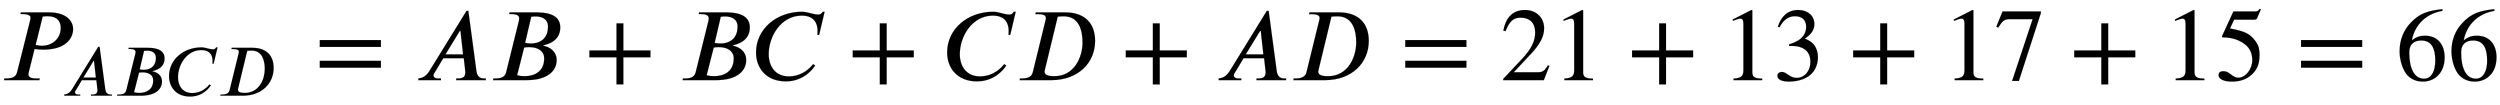 <svg xmlns="http://www.w3.org/2000/svg" xmlns:xlink="http://www.w3.org/1999/xlink" data-style="vertical-align:-.555ex" width="55.966ex" height="2.349ex" aria-labelledby="MathJax-SVG-1-Title" viewBox="0 -772.4 24096.3 1011.4"><defs aria-hidden="true"><path id="a" stroke-width="1" d="M201 653h271c170 0 232-86 232-160 0-98-81-199-285-199-28 0-50 1-74 5-5 0-8 1-12 2L277 78c-2-8-3-15-3-23 0-24 18-39 77-39h32l-4-16H38l4 16h17c77 0 97 28 106 62l125 497c2 8 4 17 4 25 0 21-17 37-78 37h-19zm210-40l-68-274c16-4 40-8 60-8 102 0 182 70 182 172 0 60-30 113-125 113-17 0-32-1-49-3z"/><path id="b" stroke-width="1" d="M685 0H400v16h16c56 0 72 21 72 61 0 6-1 14-2 21l-13 113H275L191 71c-7-8-10-19-10-26 1-18 17-29 43-29h29V0H35v16c35 4 72 16 108 74l356 577h18l78-581c7-49 32-70 74-70h16V0zM466 248l-25 227h-6L296 248h170z"/><path id="c" stroke-width="1" d="M198 653h252c84 0 236-9 236-145 0-78-43-123-91-147-25-13-54-21-74-26l3-4c60-11 127-53 127-138C651 94 569 0 362 0H38l4 16h20c76 0 95 29 103 63l123 495c1 5 2 15 2 21 0 26-19 42-78 42h-19zm208-42l-59-252c20-4 38-6 53-6 112 0 168 66 168 163 0 77-65 98-119 98-15 0-30-1-43-3zm-68-297L270 47c25-7 45-9 71-9 94 0 190 42 190 172 0 73-64 108-142 108-16 0-36 0-51-4z"/><path id="d" stroke-width="1" d="M711 659l-53-223h-16c1 8 1 17 1 42 0 65-31 144-152 144-201 0-319-201-319-372 0-112 60-214 195-214 98 0 171 49 216 98 7 7 12 13 17 20l20-13c-27-41-60-71-89-92-78-55-154-61-193-61C145-12 50 119 50 266c0 230 201 393 443 393 54 0 106-27 158-27 11 0 27 2 42 27h18z"/><path id="e" stroke-width="1" d="M194 653h282c188 0 289-103 289-275C765 167 602 0 344 0H38l4 16h18c74 0 97 28 105 62l122 497c2 8 4 17 4 24 0 22-18 37-77 37h-25zm211-41L283 108c-5-19-5-24-5-27 0-41 60-43 95-43 192 0 271 184 271 325 0 115-33 252-180 252-20 0-43-1-59-3z"/><path id="f" stroke-width="1" d="M637 320H48v66h589v-66zm0-200H48v66h589v-66z"/><path id="g" stroke-width="1" d="M636 220H375V-41h-66v261H48v66h261v261h66V286h261v-66z"/><path id="h" stroke-width="1" d="M474 137L420 0H29v12l178 189c94 99 130 175 130 260 0 91-54 141-139 141-72 0-107-32-147-130l-21 5c21 117 85 199 208 199 113 0 185-77 185-176 0-79-39-154-128-248L130 76h234c42 0 63 11 96 67z"/><path id="i" stroke-width="1" d="M394 0H118v15c74 4 95 25 95 80v449c0 34-9 49-30 49-10 0-27-5-45-12l-27-10v14l179 91 9-3V76c0-43 20-61 95-61V0z"/><path id="j" stroke-width="1" d="M61 510l-16 4c29 95 92 162 196 162 93 0 156-55 156-137 0-48-26-98-93-138 44-19 62-31 83-53 28-31 44-77 44-129 0-53-17-102-46-140-48-64-143-93-232-93C80-14 41 7 41 43c0 21 18 36 41 36 17 0 33-6 61-26 37-26 58-31 86-31 74 0 130 68 130 153 0 76-35 125-104 145-22 7-45 10-102 10v14c38 13 64 24 84 36 49 28 81 73 81 134 0 68-42 102-108 102-62 0-108-32-149-106z"/><path id="k" stroke-width="1" d="M449 646L237-8h-65l198 596H155c-58 0-75-14-117-82l-18 9 60 147h369v-16z"/><path id="l" stroke-width="1" d="M438 681l-36-85c-3-7-11-13-27-13H181l-40-85c143-27 193-49 250-128 26-36 35-74 35-127 0-96-30-158-98-208-47-34-102-49-170-49C83-14 31 10 31 48c0 25 17 38 45 38 23 0 42-5 74-31 28-23 51-32 71-32 70 0 135 83 135 169 0 64-22 114-67 150-47 38-117 70-213 70-9 0-12 2-12 8 0 2 1 5 1 5l109 237h207c23 0 32 5 48 26z"/><path id="m" stroke-width="1" d="M446 684l2-16c-157-26-269-134-296-285 49 38 83 45 127 45 117 0 189-80 189-209 0-64-18-120-51-160-37-46-93-73-159-73-79 0-142 37-177 101-28 51-47 122-47 192 0 108 38 203 109 276 86 90 165 114 303 129zm-68-496c0 128-42 194-135 194-57 0-116-24-116-116 0-152 48-252 142-252 72 0 109 72 109 174z"/></defs><g fill="currentColor" stroke="currentColor" stroke-width="0" aria-hidden="true" transform="scale(1 -1)"><use xlink:href="#a"/><g transform="matrix(.707 0 0 .707 594 -150)"><use xlink:href="#b"/><use x="717" xlink:href="#c"/><use x="1414" xlink:href="#d"/><use x="2125" xlink:href="#e"/></g><use x="3034" xlink:href="#f"/><use x="3997" xlink:href="#b"/><use x="4714" xlink:href="#c"/><use x="5633" xlink:href="#g"/><use x="6541" xlink:href="#c"/><use x="7237" xlink:href="#d"/><use x="8171" xlink:href="#g"/><use x="9079" xlink:href="#d"/><use x="9790" xlink:href="#e"/><use x="10803" xlink:href="#g"/><use x="11711" xlink:href="#b"/><use x="12428" xlink:href="#e"/><use x="13497" xlink:href="#f"/><g transform="translate(14460)"><use xlink:href="#h"/><use x="500" xlink:href="#i"/></g><use x="15683" xlink:href="#g"/><g transform="translate(16591)"><use xlink:href="#i"/><use x="500" xlink:href="#j"/></g><use x="17814" xlink:href="#g"/><g transform="translate(18722)"><use xlink:href="#i"/><use x="500" xlink:href="#k"/></g><use x="19945" xlink:href="#g"/><g transform="translate(20853)"><use xlink:href="#i"/><use x="500" xlink:href="#l"/></g><use x="22131" xlink:href="#f"/><g transform="translate(23095)"><use xlink:href="#m"/><use x="500" xlink:href="#m"/></g></g></svg>